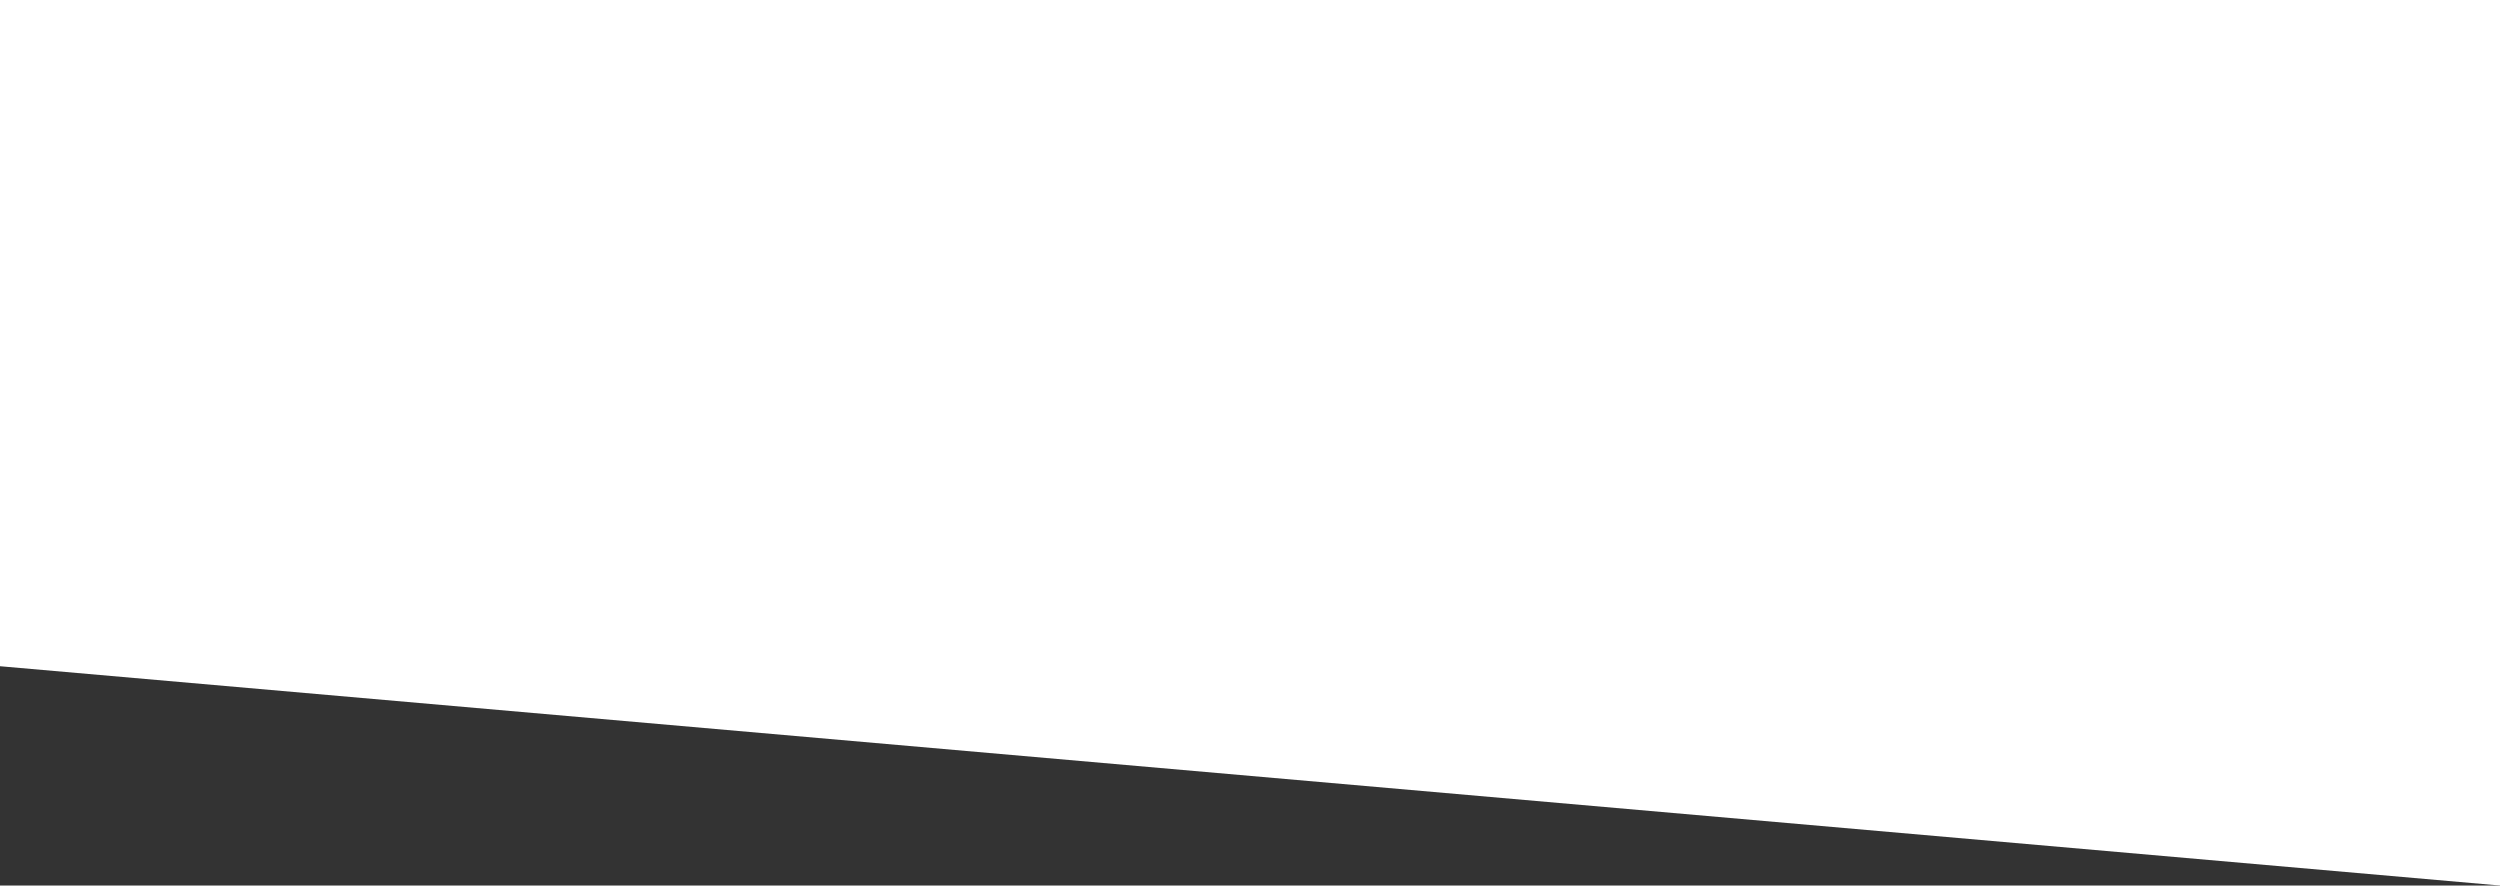 <?xml version="1.0" encoding="UTF-8" standalone="no"?><svg xmlns="http://www.w3.org/2000/svg" xmlns:xlink="http://www.w3.org/1999/xlink" fill="#000000" height="403.8" preserveAspectRatio="xMidYMid meet" version="1" viewBox="0.0 0.0 1140.0 403.8" width="1140" zoomAndPan="magnify"><rect x="0.0" y="0.0" width="1140.0" height="403.8" fill="#333333" stroke="none"/><g id="change1_1"><path clip-rule="evenodd" d="M0 0L1140 0 1140 403.8 0 303.8 0 0z" fill="#ffffff" fill-rule="evenodd"/></g></svg>